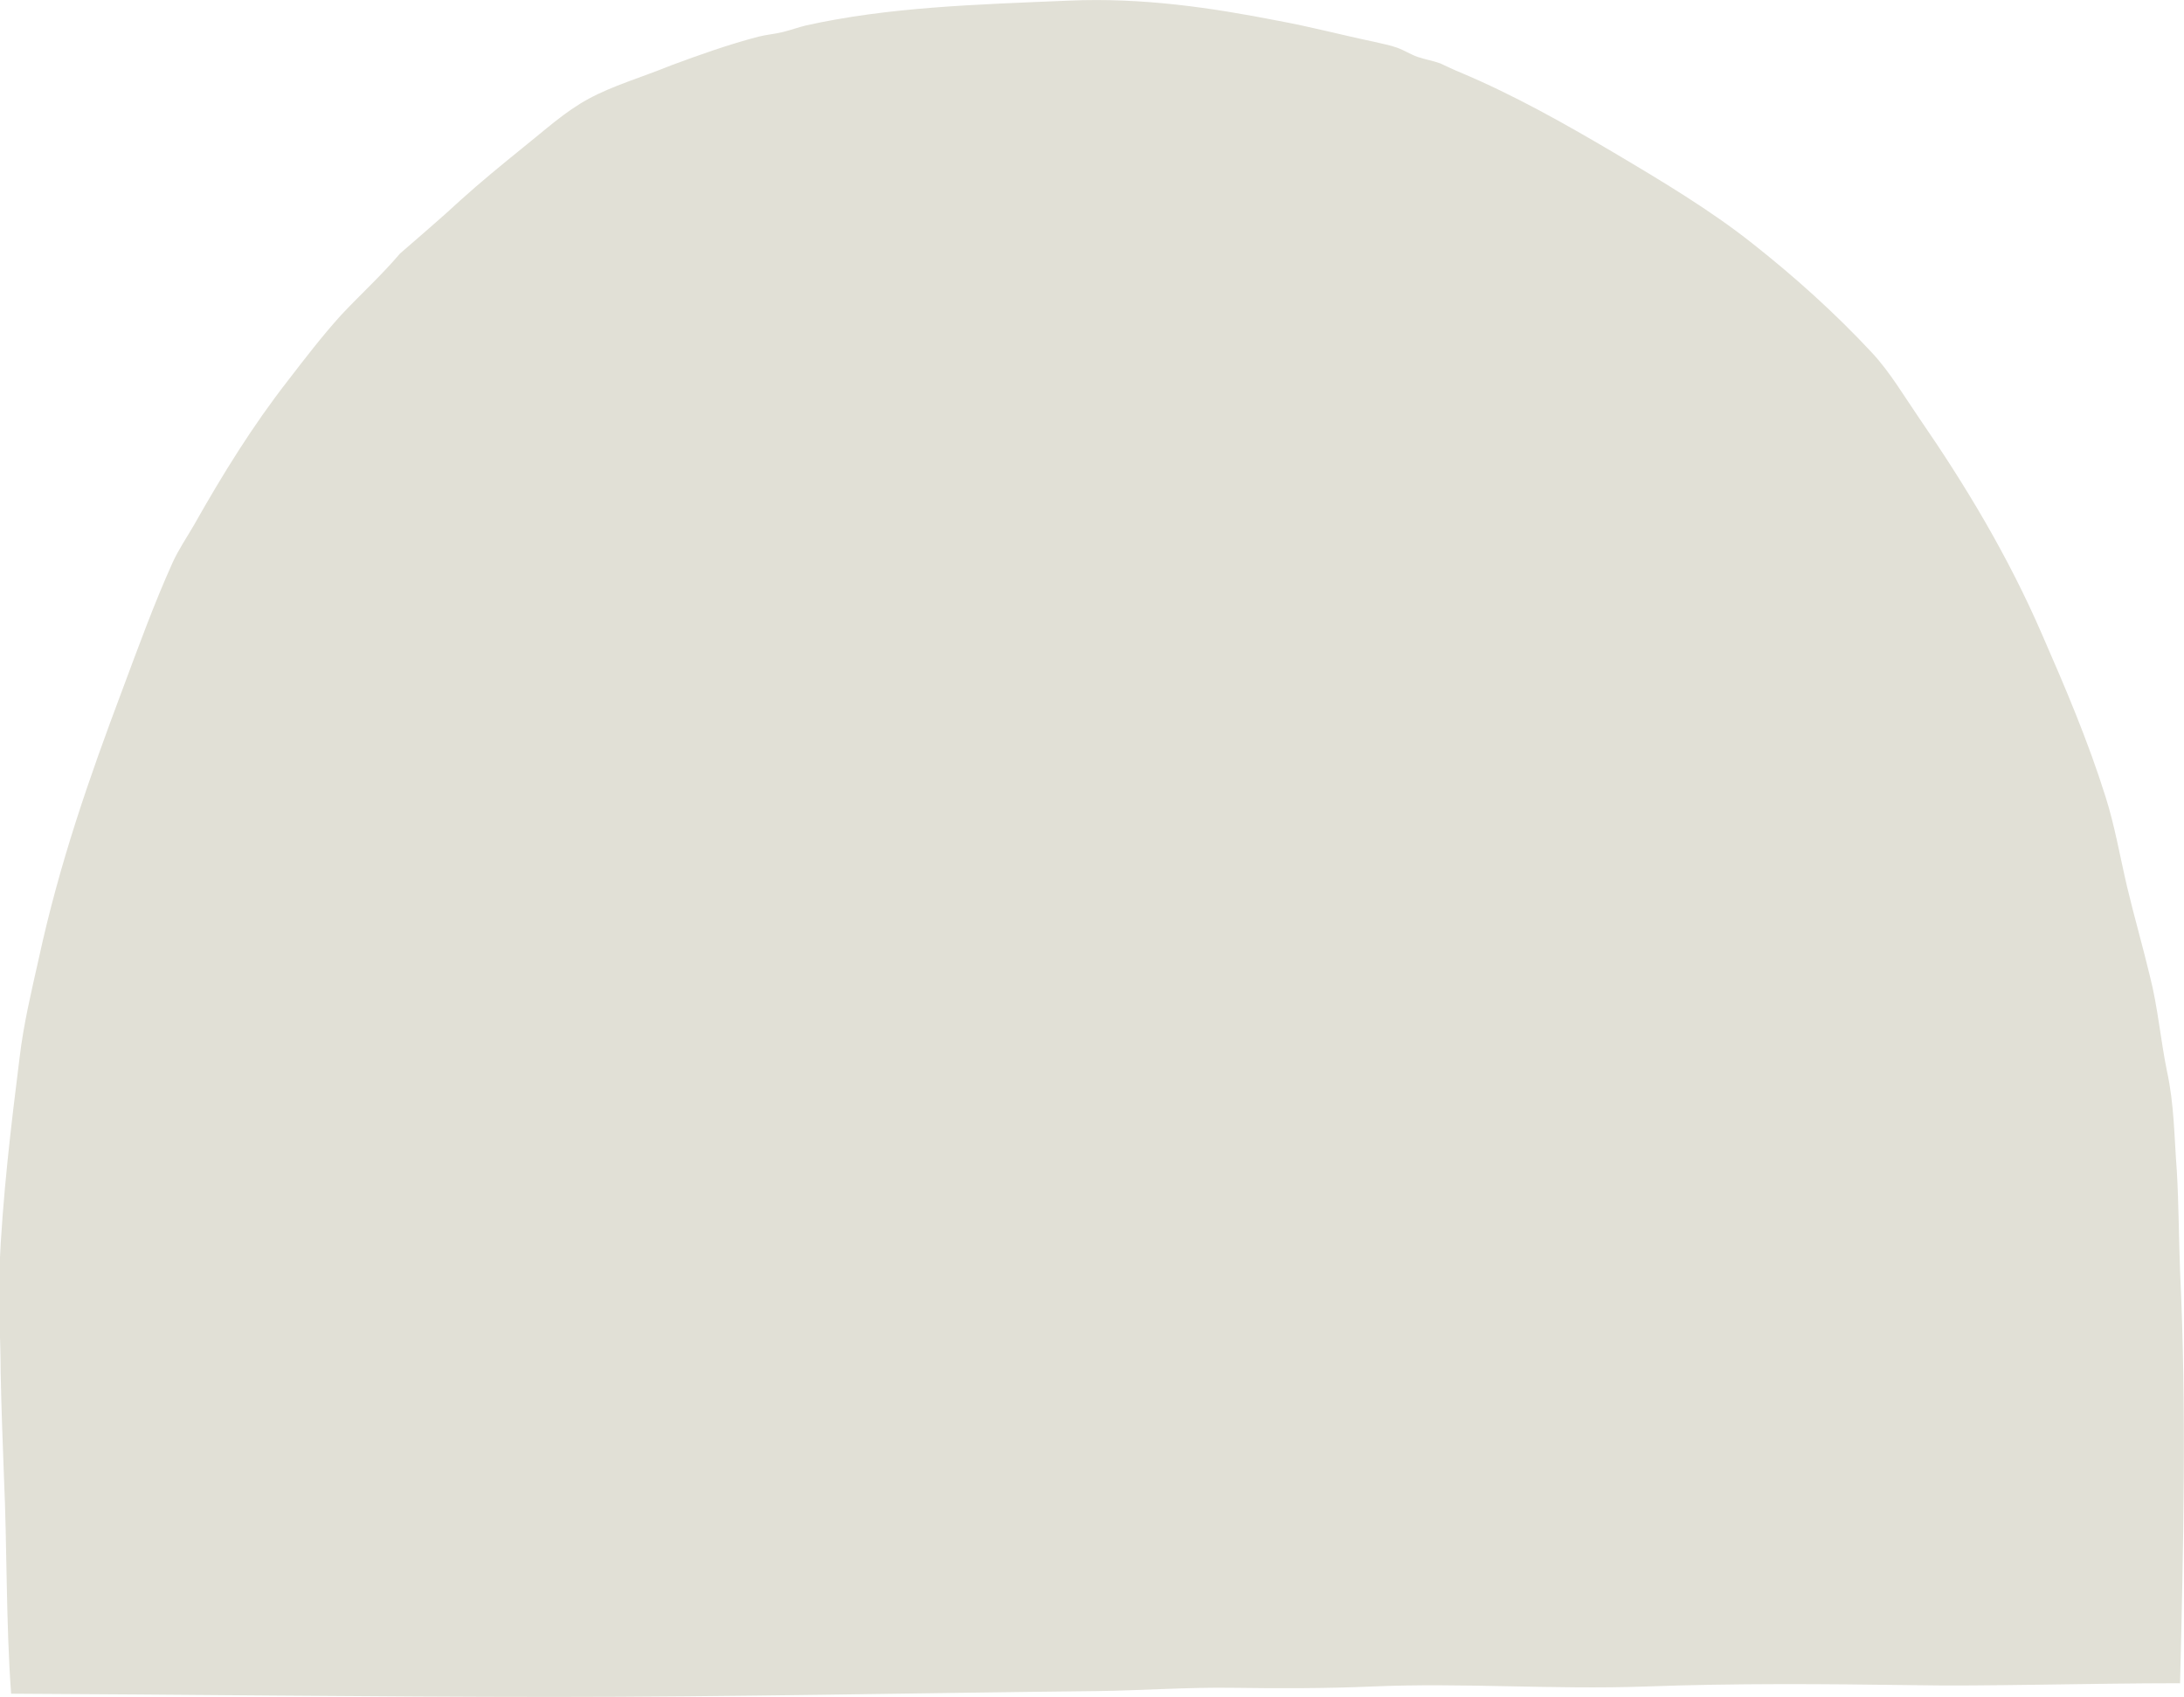 <?xml version="1.0" encoding="utf-8"?>
<!-- Generator: Adobe Illustrator 27.9.0, SVG Export Plug-In . SVG Version: 6.00 Build 0)  -->
<svg version="1.1" id="Layer_2_00000090973801673480076620000009439554966170672028_"
	 xmlns="http://www.w3.org/2000/svg" xmlns:xlink="http://www.w3.org/1999/xlink" x="0px" y="0px" viewBox="0 0 334.2 259.6"
	 style="enable-background:new 0 0 334.2 259.6;" xml:space="preserve">
<style type="text/css">
	.st0{fill:#E1E0D6;}
</style>
<path class="st0" d="M0.6,225.8c0.5,11,0.3,22.3,1.1,33.3c23.9,0.1,56.5,0.5,83,0.5c26.7,0,55.4-0.6,83.2-0.9
	c7-0.1,13.9-0.6,20.7-0.5c7.2,0.1,14.4,0.1,21.4-0.2c13.8-0.6,27.5,0.5,41.9,0c13.6-0.5,26.9-0.4,41.3-0.2
	c9.8,0.2,26.7-0.3,40.4-0.3c0.5-20.5,1-42.3,0-63c-0.2-5.2-0.2-10.3-0.5-15.4c-0.4-5.2-0.4-10.2-1.5-15.2c-1-4.9-1.4-9.8-2.6-14.5
	c-1.1-4.6-2.4-9.1-3.5-13.7c-1.1-4.7-1.9-9.4-3.3-13.8c-2.7-8.6-6.2-16.8-9.7-24.8c-5.2-12-11.7-22.8-18.8-33.1
	c-2.4-3.5-4.5-7.1-7.3-10.1c-5.6-6-11.7-11.5-18.3-16.7c-6.3-5-13.8-9.5-21.4-14c-7.3-4.3-15.1-8.7-23.2-12.1c-1-0.4-2-0.9-3.1-1.4
	c-1.1-0.4-2.3-0.6-3.5-1c-1.1-0.4-2-1-3.1-1.4c-1.1-0.4-2.3-0.6-3.5-0.9c-4.8-1-9.7-2.3-14.6-3.2c-10.2-2-20.8-3.6-32.2-3.1
	c-14.5,0.6-27.6,1-40.2,3.8c-1.2,0.3-2.3,0.7-3.5,1c-1.2,0.3-2.5,0.4-3.7,0.7c-4.6,1.2-9.1,2.8-13.4,4.4c-4.7,1.9-8.9,3.1-12.6,5.1
	c-3.7,2-6.7,4.8-10.1,7.5c-3.2,2.6-6.4,5.2-9.5,8c-2.9,2.7-6.1,5.4-9.3,8.2c-2.8,3.3-6,6.2-9,9.4c-2.9,3.2-5.5,6.6-8.2,10.1
	c-5.3,6.8-9.9,14.2-14.3,22c-1.1,1.9-2.4,3.8-3.3,5.8c-2.8,6.2-5.2,12.8-7.7,19.5c-5,13.3-9.6,26.4-12.8,41.2
	c-1.1,4.9-2.3,9.9-2.9,15c-1.3,10.4-2.6,21.1-3.1,32.5c-0.2,5,0.2,10.2,0.2,15.5C0.2,215.1,0.4,220.5,0.6,225.8z"/>
</svg>
